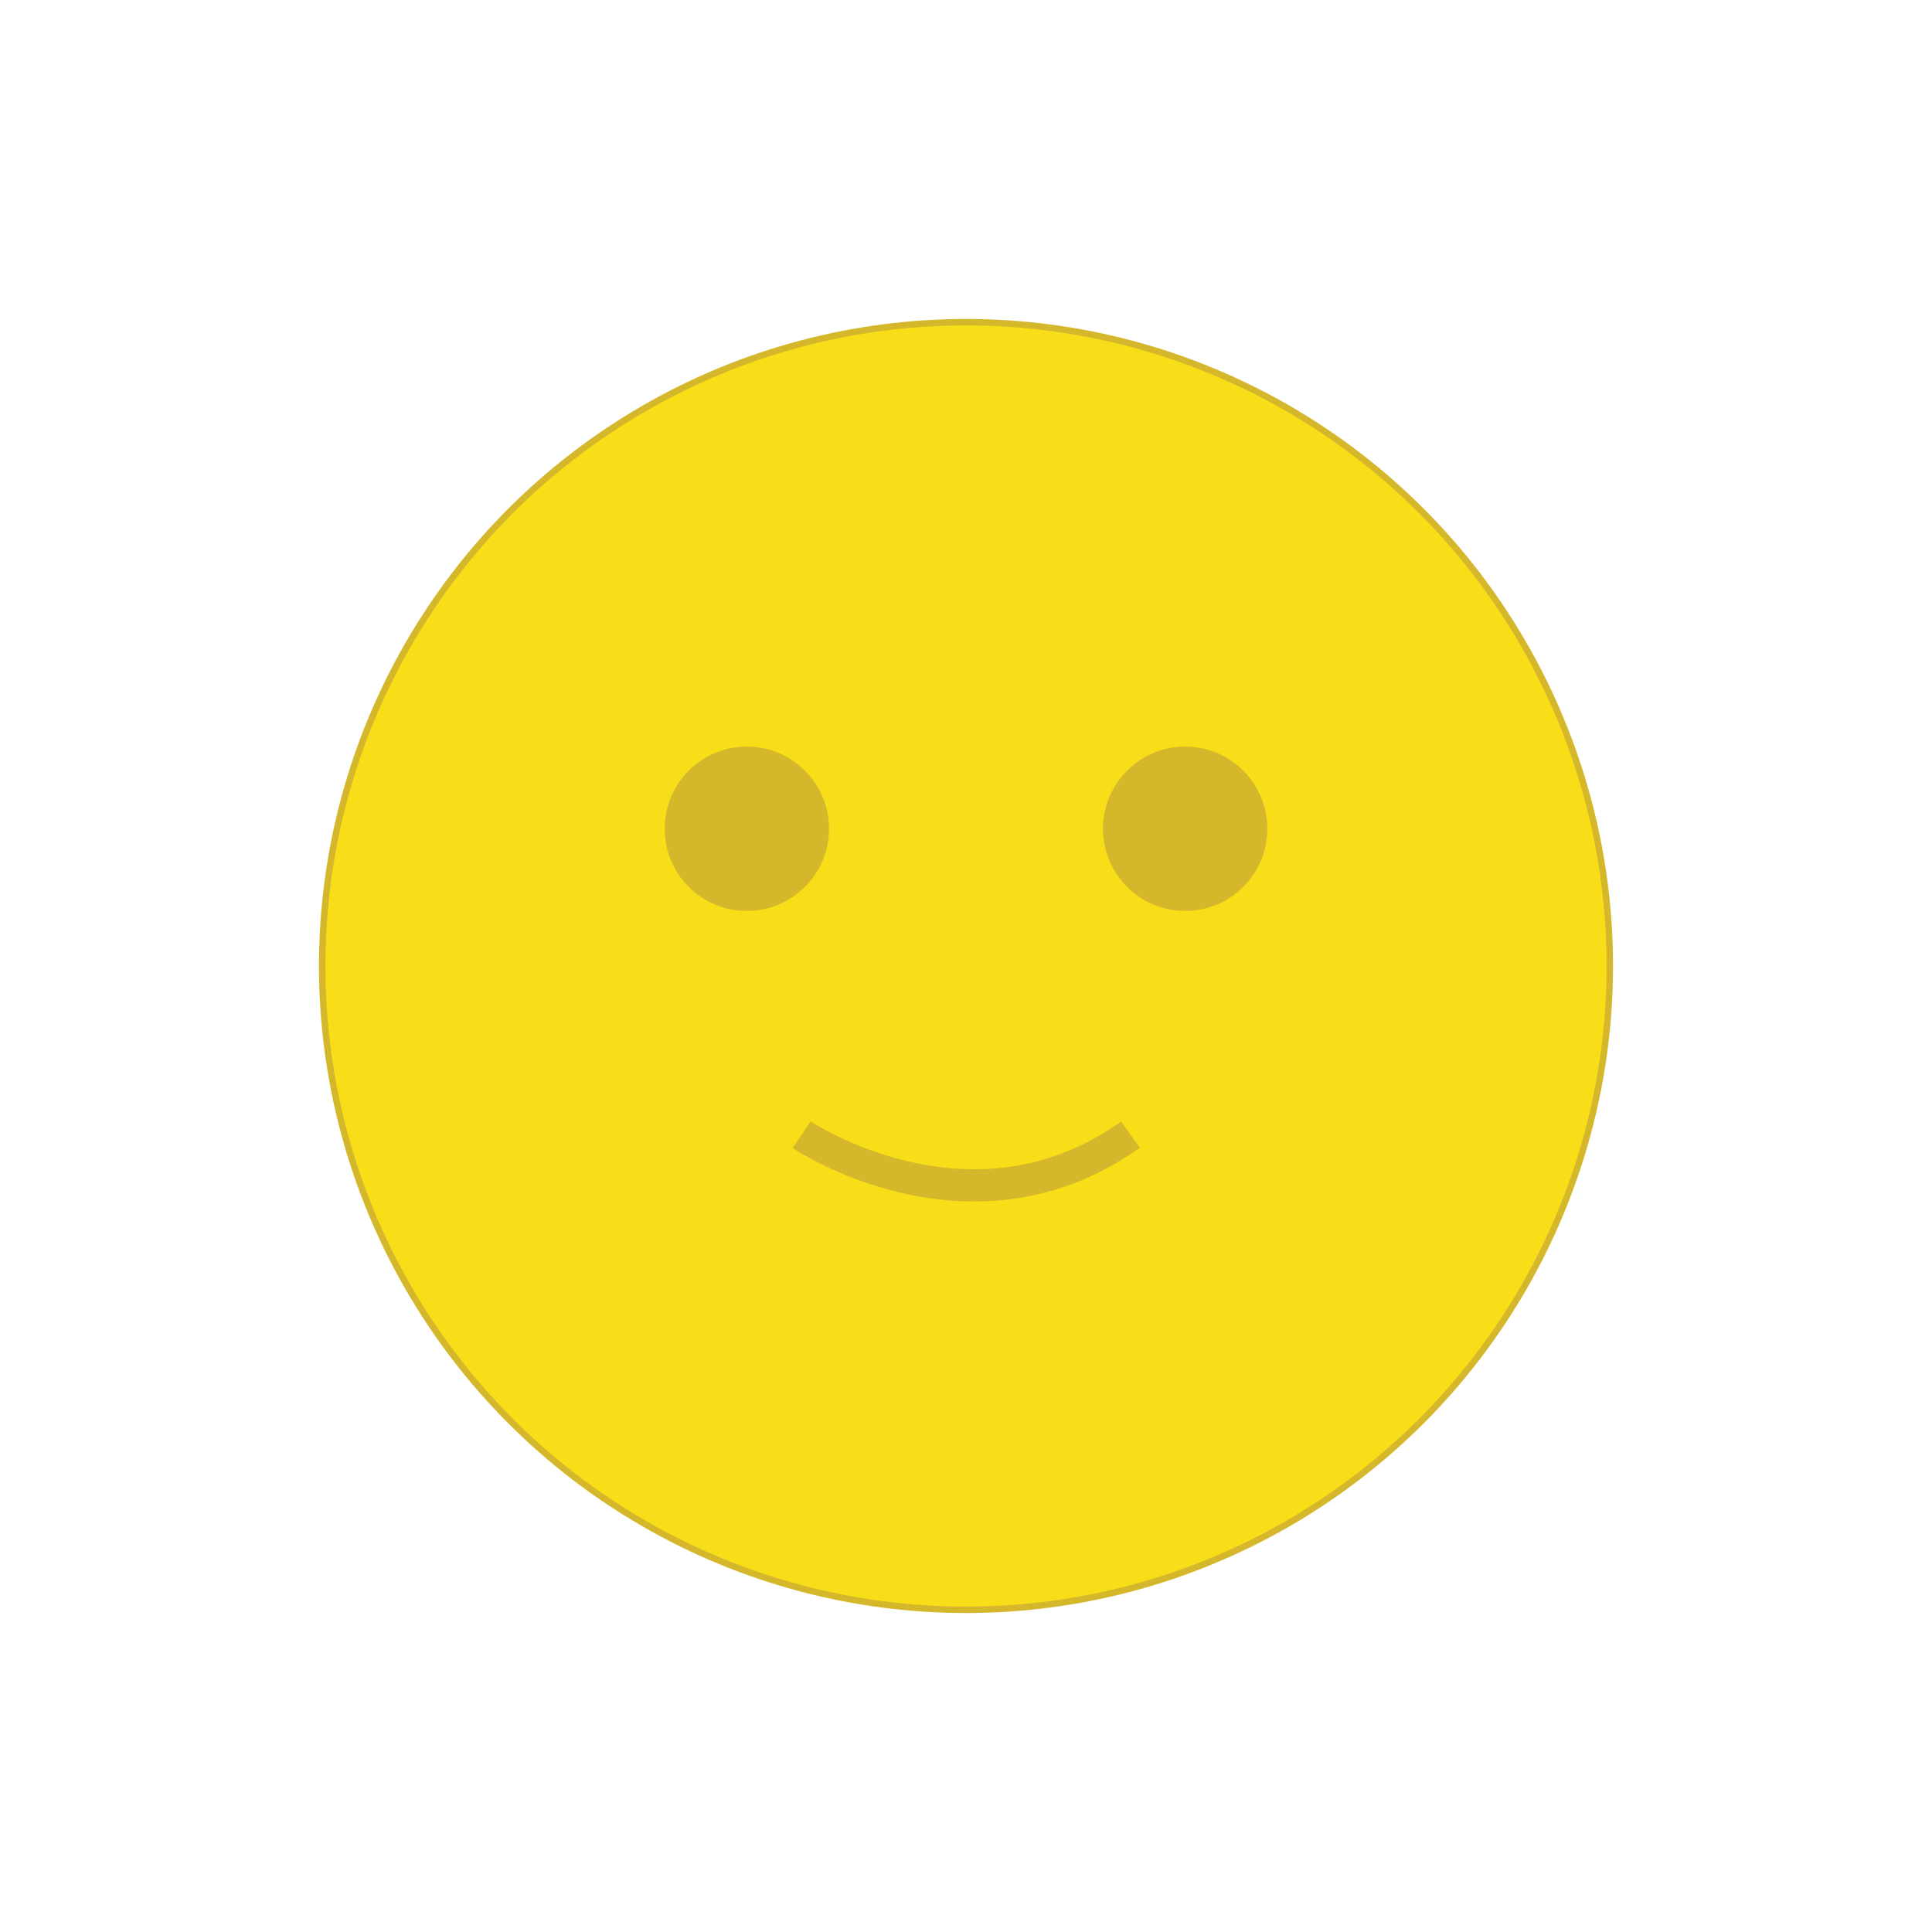 <?xml version="1.0" encoding="utf-8"?>
<!-- Generator: Adobe Illustrator 28.0.0, SVG Export Plug-In . SVG Version: 6.00 Build 0)  -->
<svg version="1.1" id="Layer_1" xmlns="http://www.w3.org/2000/svg" xmlns:xlink="http://www.w3.org/1999/xlink" x="0px" y="0px"
	 viewBox="0 0 300 300" style="enable-background:new 0 0 300 300;" xml:space="preserve">
<style type="text/css">
	.st0{fill:#E01D3E;stroke:#AC212D;stroke-miterlimit:10;}
	.st1{fill:#AC1F2D;}
	.st2{fill:none;stroke:#AC1F2D;stroke-width:5;stroke-miterlimit:10;}
	.st3{fill:#ED613C;stroke:#AC212D;stroke-miterlimit:10;}
	.st4{fill:#BD2127;}
	.st5{fill:none;stroke:#BC2026;stroke-width:5;stroke-miterlimit:10;}
	.st6{fill:#F68B3C;stroke:#AC212D;stroke-miterlimit:10;}
	.st7{fill:#CD3828;}
	.st8{fill:none;stroke:#CD3828;stroke-width:5;stroke-miterlimit:10;}
	.st9{fill:#FBAD36;stroke:#DA762A;stroke-miterlimit:10;}
	.st10{fill:#DA762A;}
	.st11{fill:none;stroke:#DA762A;stroke-width:5;stroke-miterlimit:10;}
	.st12{fill:#FFCA2A;stroke:#E8A726;stroke-miterlimit:10;}
	.st13{fill:#E8A726;}
	.st14{fill:none;stroke:#E8A726;stroke-width:5;stroke-miterlimit:10;}
	.st15{fill:#F8DE18;stroke:#D4B72A;stroke-miterlimit:10;}
	.st16{fill:#D4B72A;}
	.st17{fill:none;stroke:#D4B72A;stroke-width:5;stroke-miterlimit:10;}
	.st18{fill:#D7D83B;stroke:#AFB139;stroke-miterlimit:10;}
	.st19{fill:#AFB139;}
	.st20{fill:none;stroke:#AFB139;stroke-width:5;stroke-miterlimit:10;}
	.st21{fill:#B0D25A;stroke:#8DB644;stroke-miterlimit:10;}
	.st22{fill:#8DB644;}
	.st23{fill:none;stroke:#8DB644;stroke-width:5;stroke-miterlimit:10;}
	.st24{fill:#8AC874;stroke:#289B48;stroke-miterlimit:10;}
	.st25{fill:#289B48;}
	.st26{fill:#5FBF8B;stroke:#0B954C;stroke-miterlimit:10;}
	.st27{fill:#0B954C;}
</style>
<g>
	<circle class="st15" cx="150" cy="150" r="99.97"/>
	<g>
		<circle class="st16" cx="115.97" cy="128.69" r="12.76"/>
		<circle class="st16" cx="184.03" cy="128.69" r="12.76"/>
	</g>
	<path class="st17" d="M124.48,176.19c0,0,26.23,17.72,51.05,0"/>
</g>
</svg>
